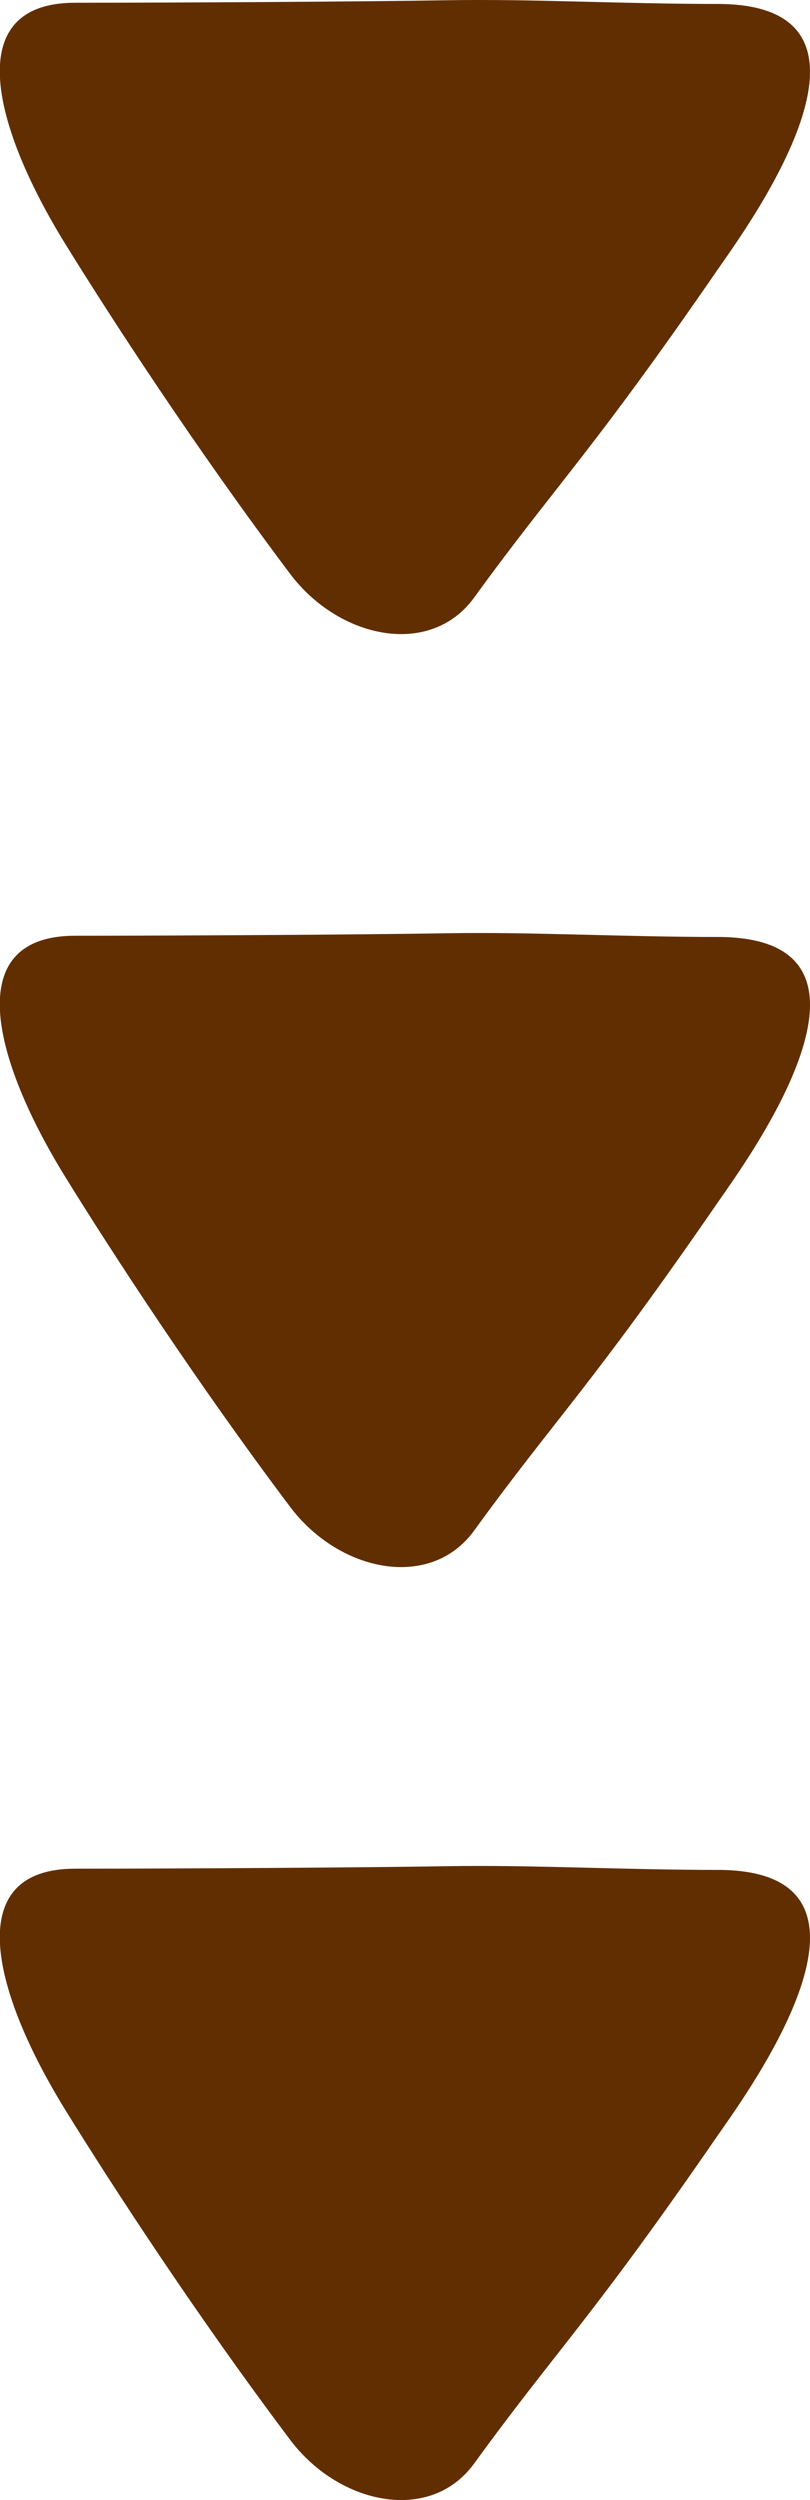 <svg xmlns="http://www.w3.org/2000/svg" xmlns:xlink="http://www.w3.org/1999/xlink" width="13.032" height="40.214" viewBox="0 0 13.032 40.214">
  <defs>
    <clipPath id="clip-path">
      <rect id="長方形_2359" data-name="長方形 2359" width="10.2" height="13.032" fill="#612e01"/>
    </clipPath>
  </defs>
  <g id="グループ_13648" data-name="グループ 13648" transform="translate(-180.058 -7337.805)">
    <g id="グループ_13645" data-name="グループ 13645" transform="translate(193.09 7337.805) rotate(90)">
      <g id="グループ_13595" data-name="グループ 13595" clip-path="url(#clip-path)">
        <path id="パス_28080" data-name="パス 28080" d="M.064,1.429c0,1.6-.083,3.037-.06,4.4.022,1.294.04,4.321.04,5.991,0,1.884,2.056,1.286,3.871.167,1.213-.749,3.29-2.1,5.313-3.621,1.048-.787,1.356-2.257.383-2.963-1.83-1.329-2.3-1.87-5.306-3.939C3.657,1.014.11-1.571.064,1.429" transform="translate(0 0)" fill="#612e01" fill-rule="evenodd"/>
      </g>
    </g>
    <g id="グループ_13646" data-name="グループ 13646" transform="translate(193.09 7352.812) rotate(90)">
      <g id="グループ_13595-2" data-name="グループ 13595" clip-path="url(#clip-path)">
        <path id="パス_28080-2" data-name="パス 28080" d="M.064,1.429c0,1.6-.083,3.037-.06,4.4.022,1.294.04,4.321.04,5.991,0,1.884,2.056,1.286,3.871.167,1.213-.749,3.29-2.1,5.313-3.621,1.048-.787,1.356-2.257.383-2.963-1.83-1.329-2.3-1.87-5.306-3.939C3.657,1.014.11-1.571.064,1.429" transform="translate(0 0)" fill="#612e01" fill-rule="evenodd"/>
      </g>
    </g>
    <g id="グループ_13647" data-name="グループ 13647" transform="translate(193.09 7367.818) rotate(90)">
      <g id="グループ_13595-3" data-name="グループ 13595" clip-path="url(#clip-path)">
        <path id="パス_28080-3" data-name="パス 28080" d="M.064,1.429c0,1.6-.083,3.037-.06,4.4.022,1.294.04,4.321.04,5.991,0,1.884,2.056,1.286,3.871.167,1.213-.749,3.29-2.1,5.313-3.621,1.048-.787,1.356-2.257.383-2.963-1.83-1.329-2.3-1.87-5.306-3.939C3.657,1.014.11-1.571.064,1.429" transform="translate(0 0)" fill="#612e01" fill-rule="evenodd"/>
      </g>
    </g>
  </g>
</svg>
